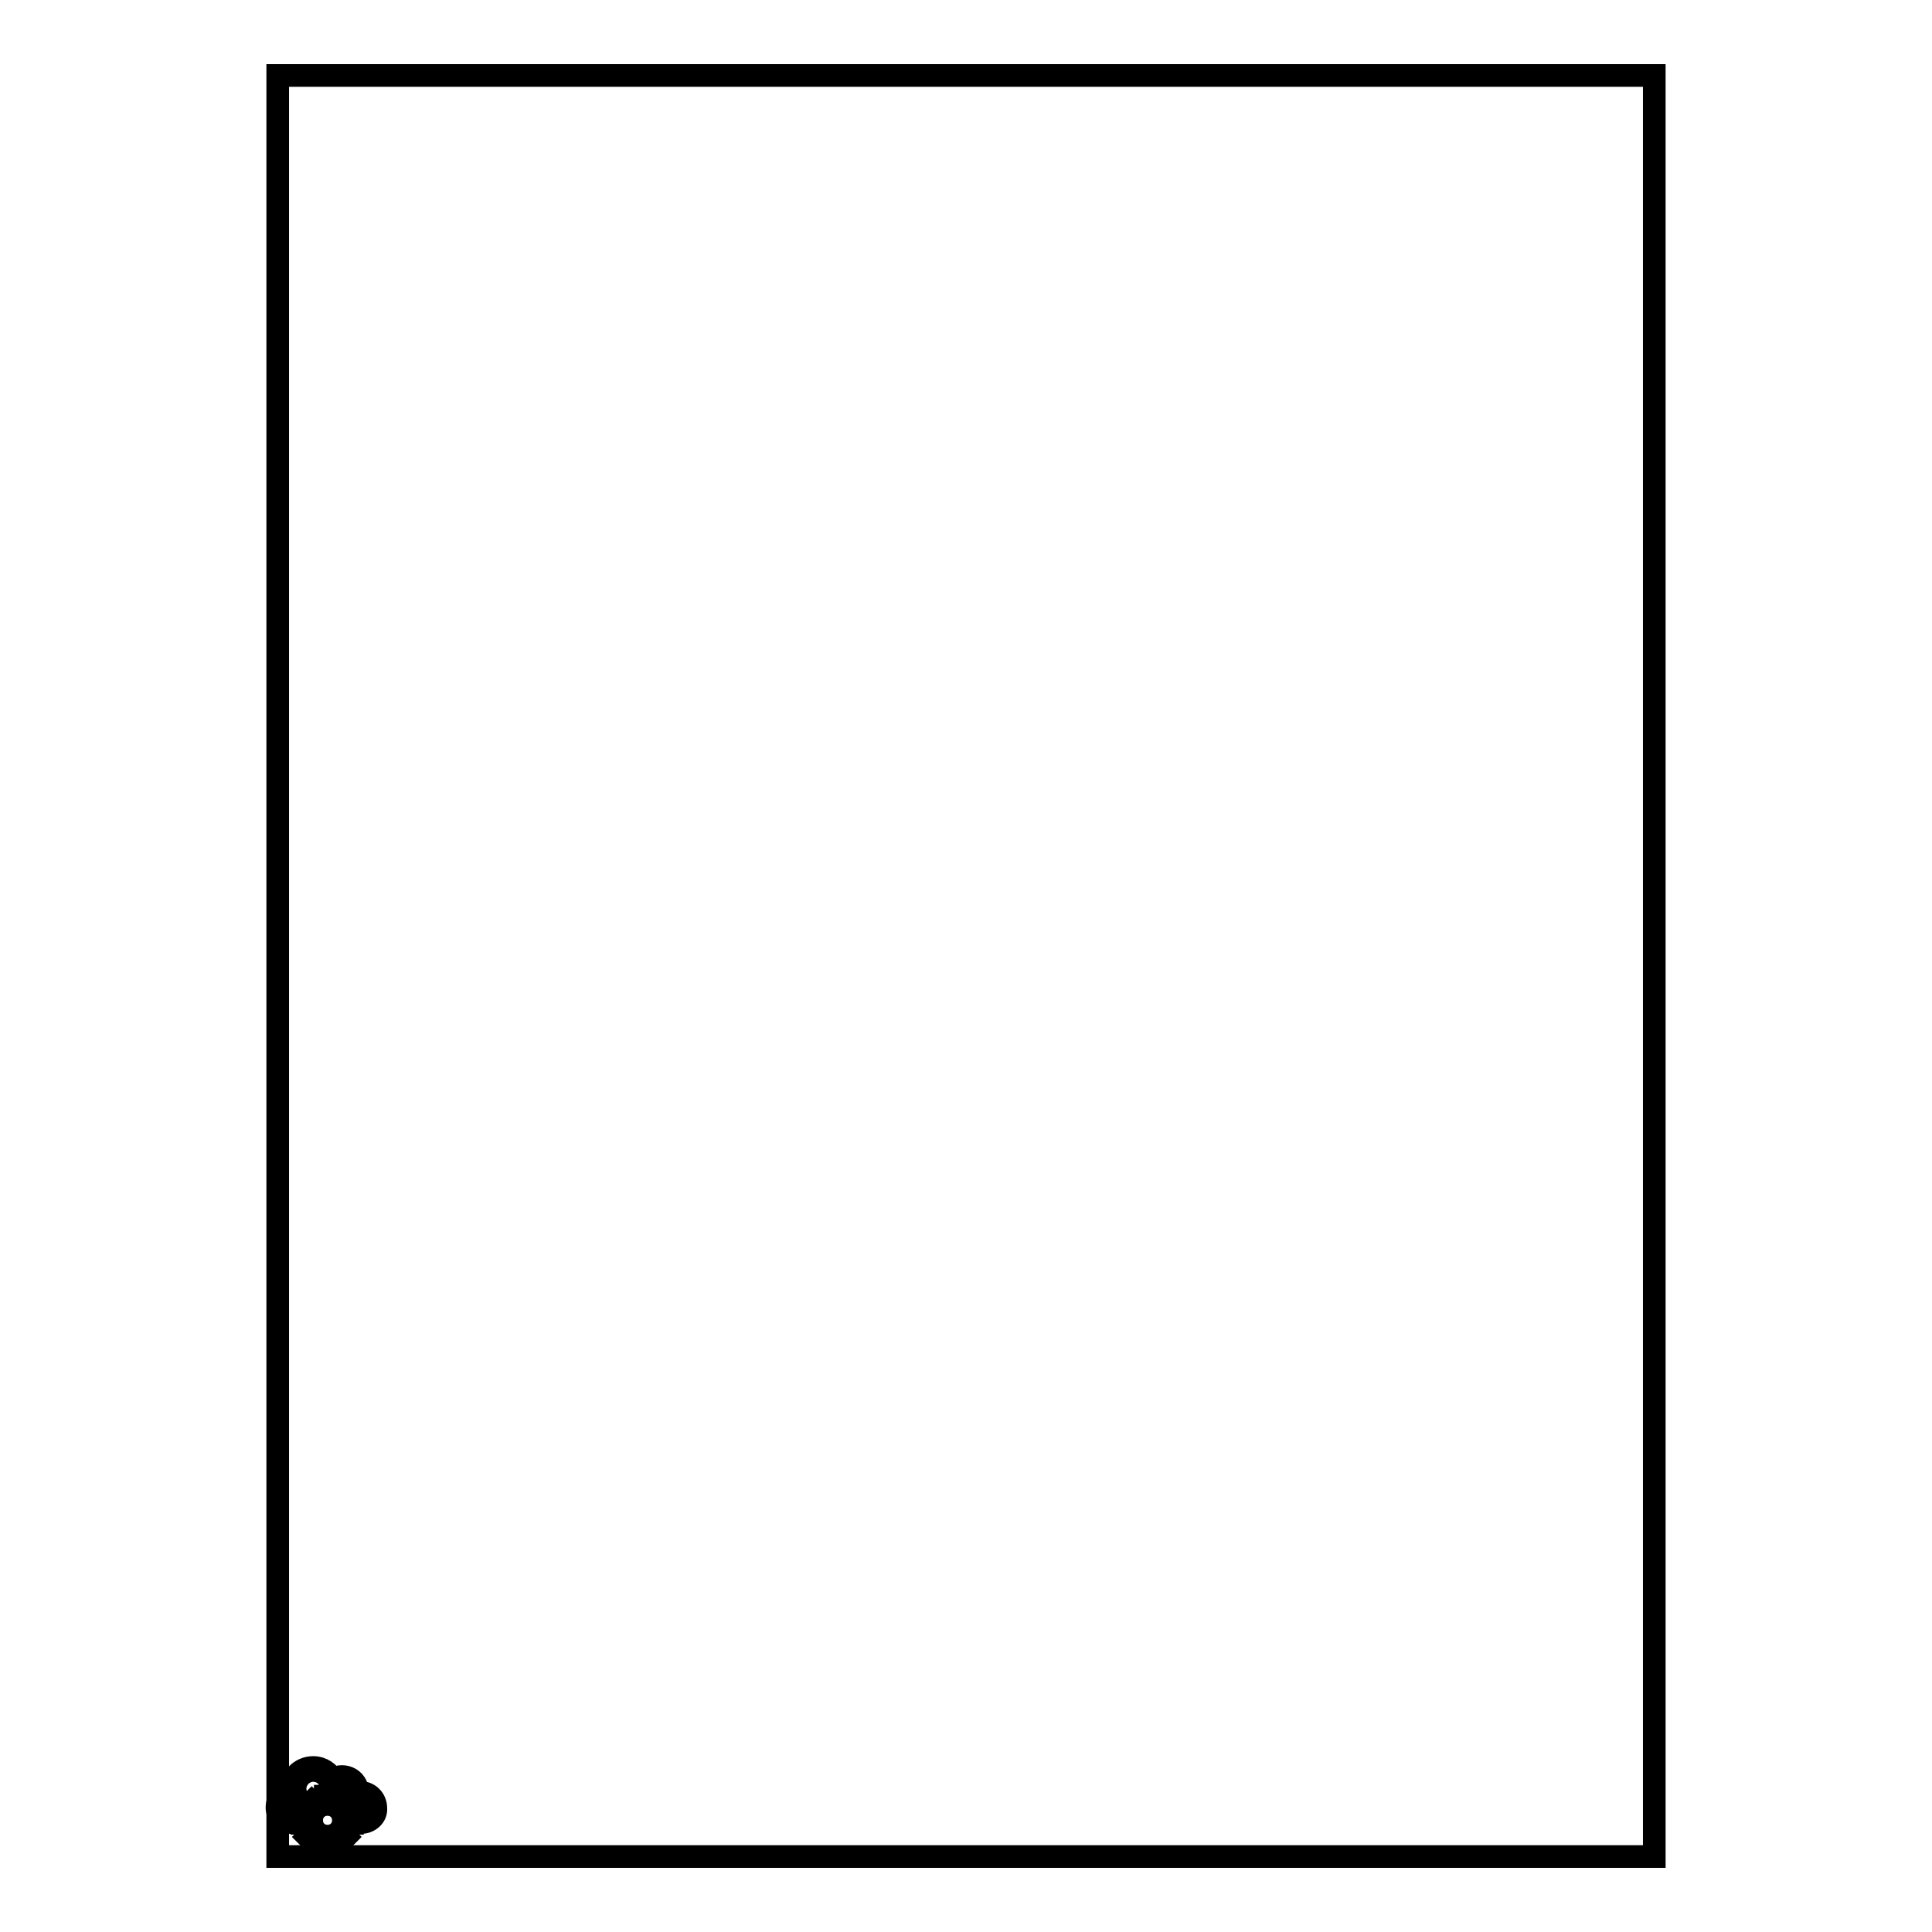 <?xml version="1.0" encoding="utf-8"?>
<!-- Svg Vector Icons : http://www.onlinewebfonts.com/icon -->
<!DOCTYPE svg PUBLIC "-//W3C//DTD SVG 1.1//EN" "http://www.w3.org/Graphics/SVG/1.1/DTD/svg11.dtd">
<svg version="1.1" xmlns="http://www.w3.org/2000/svg" xmlns:xlink="http://www.w3.org/1999/xlink" x="0px" y="0px" viewBox="0 0 256 256" enable-background="new 0 0 256 256" xml:space="preserve">
<g><g><path stroke-width="3" fill-opacity="0" stroke="#000000"  d="M47.8,241.5h-0.6v-0.6h0.6c0.8,0,1.5-0.7,1.5-1.5c0-0.8-0.7-1.5-1.5-1.5c-0.2,0-0.4,0-0.6,0.1l-0.4-0.3c0-0.1,0.1-0.3,0.1-0.4c0-0.8-0.7-1.5-1.5-1.5c-0.5,0-0.9,0.2-1.2,0.6l0,0l-0.4-0.1c-0.3-1-1.2-1.7-2.3-1.7c-1.3,0-2.4,1.1-2.4,2.4c0,0.4,0.1,0.7,0.2,1c-0.2,0-0.3-0.1-0.5-0.1c-0.8,0-1.5,0.7-1.5,1.5c0,0.7,0.5,1.3,1.2,1.5v0h0.9v0.6h-0.9v0c-1-0.1-1.8-1-1.8-2c0-1.1,0.8-1.9,1.8-2c0-0.1,0-0.2,0-0.3c0-1.6,1.3-3,3-3c1.2,0,2.1,0.7,2.6,1.6c0.3-0.3,0.8-0.4,1.2-0.4c1.2,0,2.1,0.9,2.1,2.1v0c0.1,0,0.2,0,0.3,0c1.2,0,2.1,0.9,2.1,2.1C49.9,240.6,49,241.5,47.8,241.5L47.8,241.5z M41.3,239.6l-0.4-0.4l0.4-0.4l0.4,0.4c0.4-0.3,0.8-0.5,1.4-0.6V238h0.6v0.6c0.5,0,1,0.3,1.4,0.6l0.4-0.4l0.4,0.4l-0.4,0.4c0.3,0.4,0.5,0.8,0.6,1.4h0.6v0.6H46c0,0.5-0.3,1-0.6,1.4l0.4,0.4l-0.4,0.4l-0.4-0.4c-0.4,0.3-0.8,0.5-1.4,0.6v0.6h-0.6v-0.6c-0.5,0-1-0.3-1.4-0.6l-0.4,0.4l-0.4-0.4l0.4-0.4c-0.3-0.4-0.5-0.8-0.6-1.4h-0.6v-0.6h0.6C40.8,240.4,41,240,41.3,239.6L41.3,239.6z M43.4,243.3c1.2,0,2.1-0.9,2.1-2.1c0-1.2-0.9-2.1-2.1-2.1c-1.2,0-2.1,0.9-2.1,2.1C41.3,242.4,42.2,243.3,43.4,243.3L43.4,243.3z"/><path stroke-width="3" fill-opacity="0" stroke="#000000"  d="M36.8,10h182.4v236H36.8V10L36.8,10z"/></g></g>
</svg>